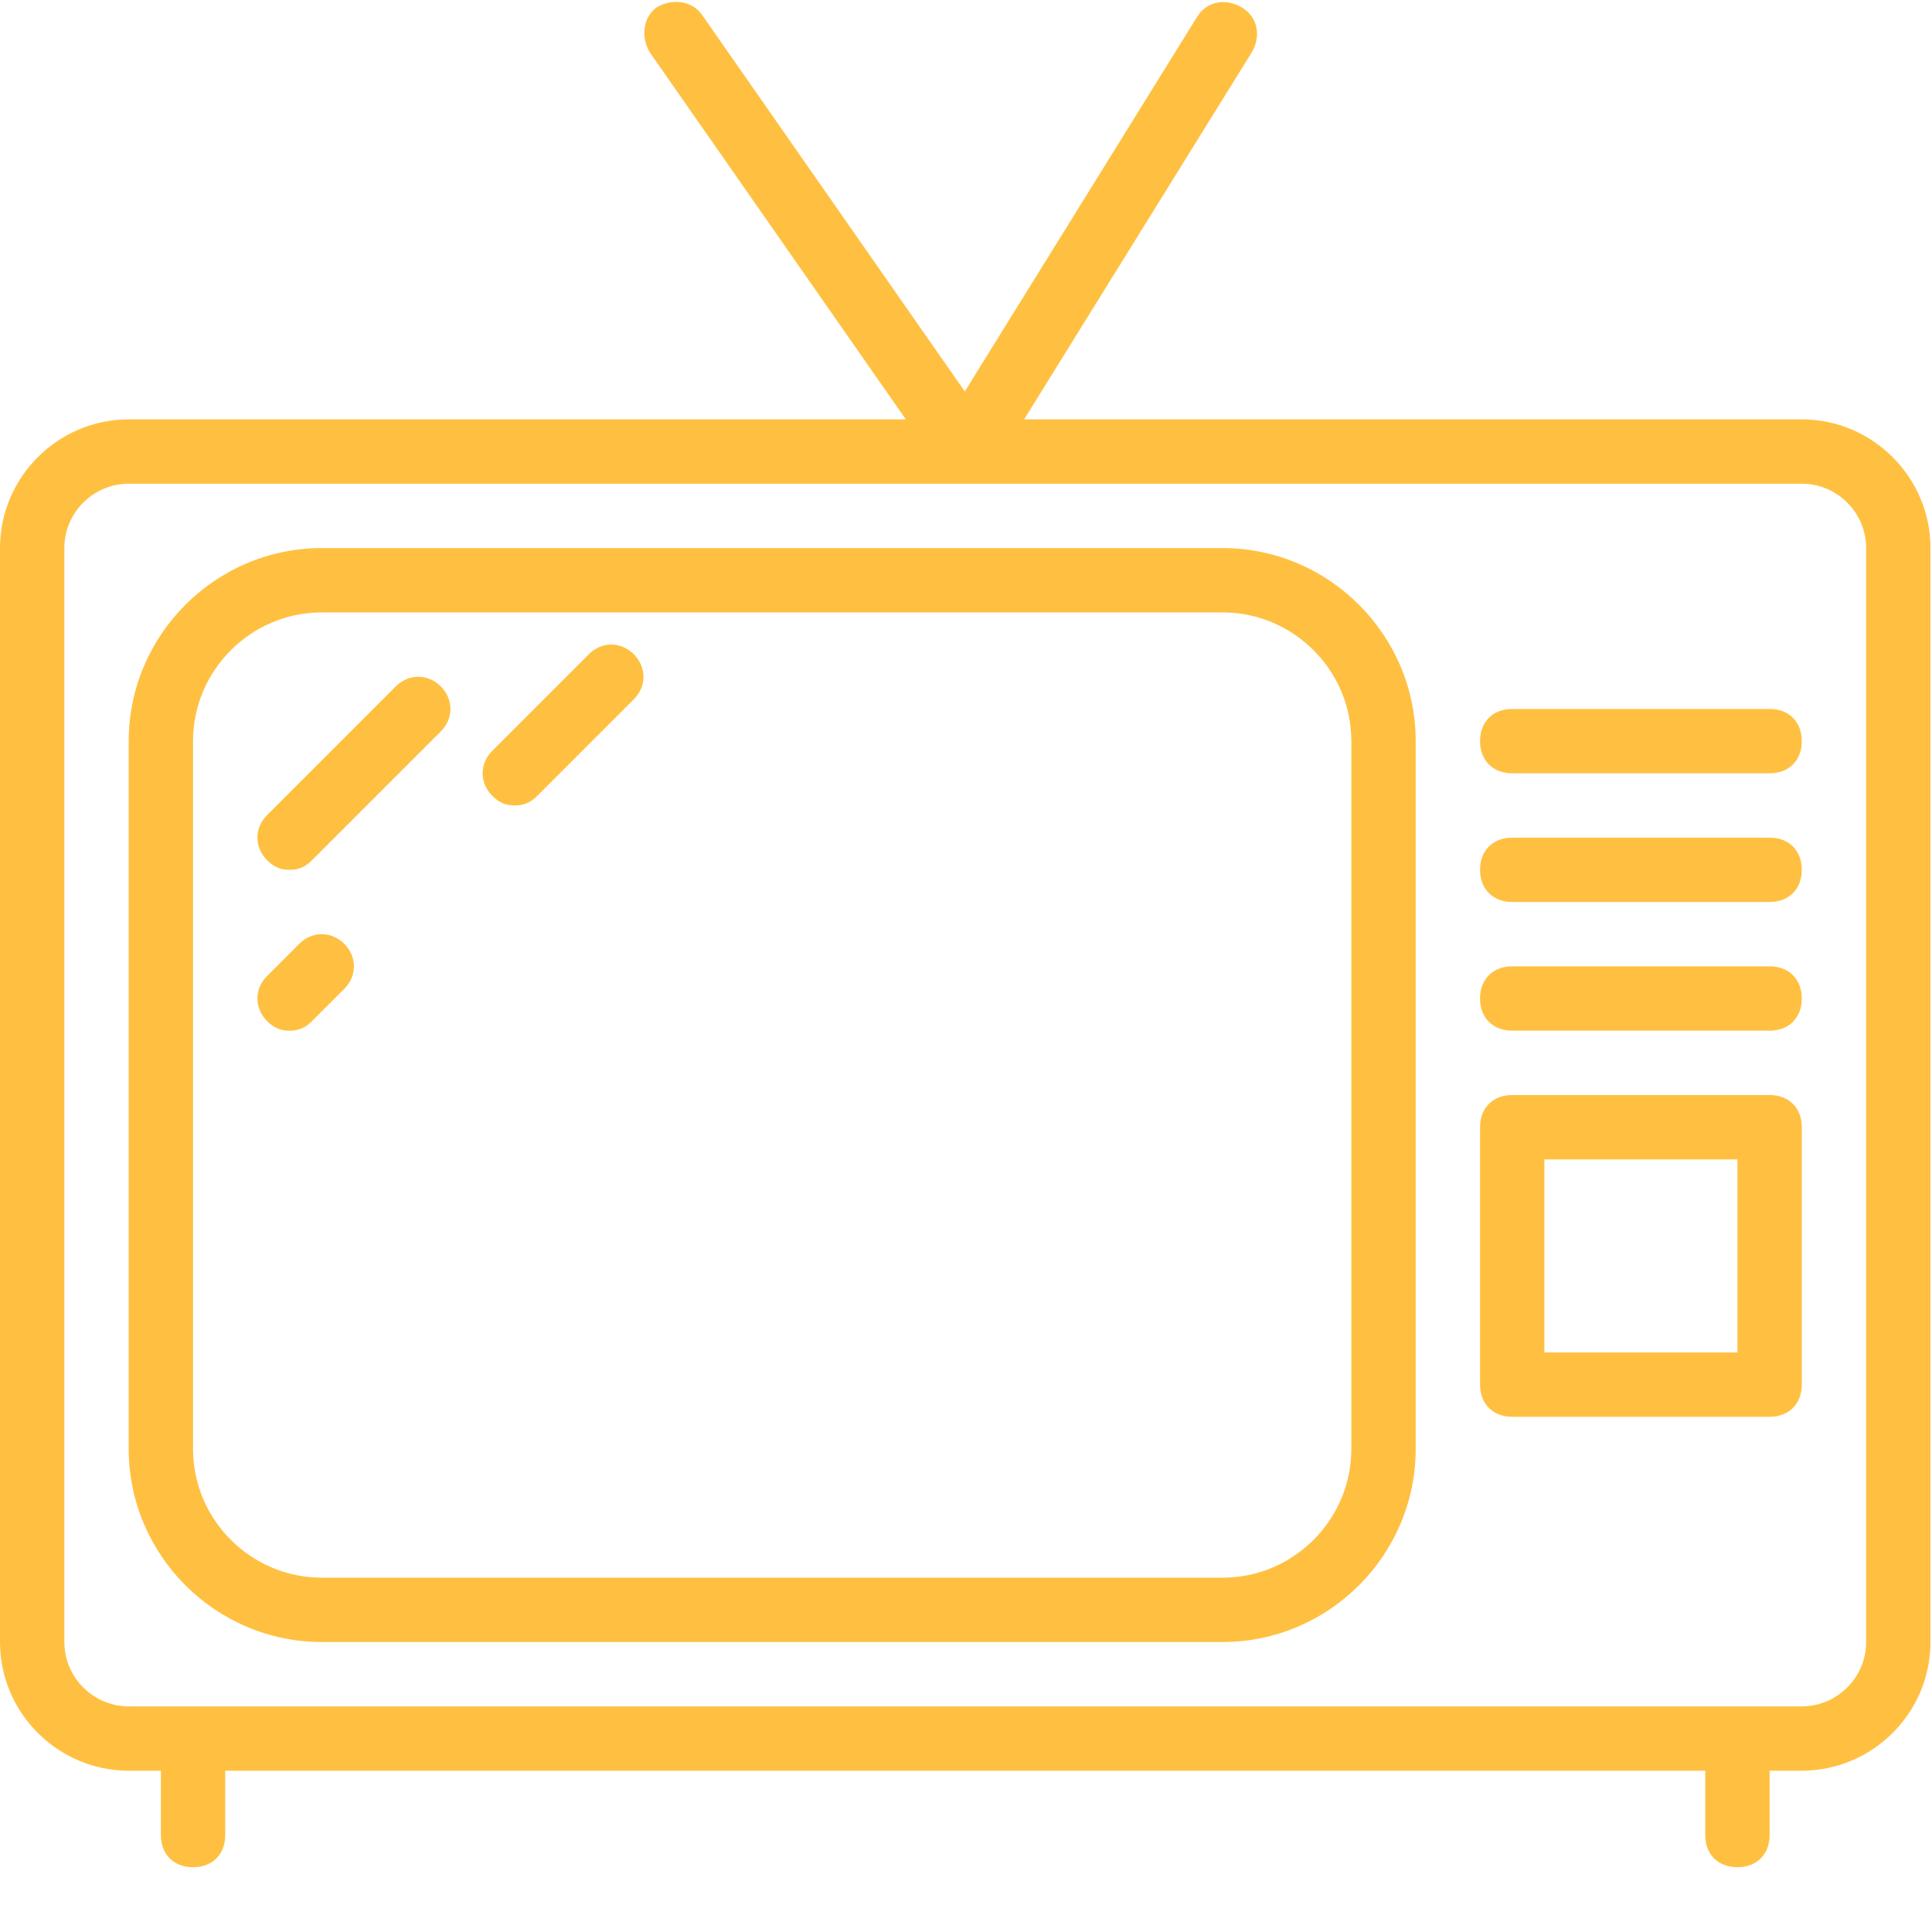 <?xml version="1.0" encoding="UTF-8"?>
<svg width="150px" height="150px" viewBox="0 0 150 150" version="1.1" xmlns="http://www.w3.org/2000/svg" xmlns:xlink="http://www.w3.org/1999/xlink">
    <!-- Generator: Sketch 51.3 (57544) - http://www.bohemiancoding.com/sketch -->
    <g id="Page" stroke="none" stroke-width="1" fill="none" fill-rule="evenodd">
        <g id="1000+-rooms" transform="translate(-285, -2507)" fill="#FFC041">
            <g id="television" transform="translate(285, 2507)">
                <path d="M139.891,32.56 L79.513,32.56 L97.174,4.082 C97.924,2.833 97.674,1.334 96.425,0.585 C95.176,-0.165 93.677,0.085 92.927,1.334 L74.906,30.394 L54.457,1.084 C53.708,0.085 52.209,-0.165 50.96,0.585 C49.961,1.334 49.711,2.833 50.46,4.082 L70.329,32.56 L9.992,32.56 C4.496,32.56 0,37.056 0,42.552 L0,127.486 C0,132.982 4.496,137.478 9.992,137.478 L12.49,137.478 L12.49,142.474 C12.49,143.973 13.489,144.972 14.988,144.972 C16.487,144.972 17.486,143.973 17.486,142.474 L17.486,137.478 L132.396,137.478 L132.396,142.474 C132.396,143.973 133.395,144.972 134.894,144.972 C136.393,144.972 137.392,143.973 137.392,142.474 L137.392,137.478 L139.89,137.478 C145.386,137.478 149.882,132.982 149.882,127.486 L149.882,42.552 C149.883,37.056 145.386,32.56 139.891,32.56 Z M144.887,127.486 C144.887,130.234 142.639,132.482 139.891,132.482 L9.992,132.482 C7.244,132.482 4.996,130.234 4.996,127.486 L4.996,42.552 C4.996,39.804 7.244,37.556 9.992,37.556 L139.891,37.556 C142.639,37.556 144.887,39.804 144.887,42.552 L144.887,127.486 Z" id="Shape" fill-rule="nonzero"></path>
                <path d="M94.926,42.552 L24.98,42.552 C16.737,42.552 9.992,49.297 9.992,57.54 L9.992,112.498 C9.992,120.741 16.737,127.486 24.98,127.486 L94.926,127.486 C103.169,127.486 109.914,120.741 109.914,112.498 L109.914,57.54 C109.914,49.297 103.169,42.552 94.926,42.552 Z M104.918,112.497 C104.918,117.993 100.422,122.49 94.926,122.49 L24.98,122.49 C19.485,122.49 14.988,117.993 14.988,112.497 L14.988,57.54 C14.988,52.044 19.485,47.548 24.98,47.548 L94.926,47.548 C100.421,47.548 104.918,52.044 104.918,57.54 L104.918,112.497 L104.918,112.497 Z" id="Shape" fill-rule="nonzero"></path>
                <path d="M137.393,55.042 L117.408,55.042 C115.909,55.042 114.91,56.041 114.91,57.54 C114.91,59.039 115.909,60.038 117.408,60.038 L137.393,60.038 C138.891,60.038 139.89,59.039 139.89,57.54 C139.89,56.041 138.891,55.042 137.393,55.042 Z" id="Path"></path>
                <path d="M137.393,65.035 L117.408,65.035 C115.909,65.035 114.91,66.034 114.91,67.532 C114.91,69.031 115.909,70.03 117.408,70.03 L137.393,70.03 C138.891,70.03 139.89,69.031 139.89,67.532 C139.89,66.034 138.891,65.035 137.393,65.035 Z" id="Path"></path>
                <path d="M137.393,75.026 L117.408,75.026 C115.909,75.026 114.91,76.026 114.91,77.524 C114.91,79.023 115.909,80.022 117.408,80.022 L137.393,80.022 C138.891,80.022 139.89,79.023 139.89,77.524 C139.89,76.026 138.891,75.026 137.393,75.026 Z" id="Path"></path>
                <path d="M137.393,85.019 L117.408,85.019 C115.909,85.019 114.91,86.018 114.91,87.517 L114.91,107.501 C114.91,109 115.909,109.999 117.408,109.999 L137.393,109.999 C138.891,109.999 139.89,109 139.89,107.501 L139.89,87.517 C139.891,86.018 138.891,85.019 137.393,85.019 Z M134.895,105.003 L119.906,105.003 L119.906,90.015 L134.895,90.015 L134.895,105.003 Z" id="Shape" fill-rule="nonzero"></path>
                <path d="M30.726,53.293 L20.734,63.286 C19.735,64.285 19.735,65.784 20.734,66.783 C21.234,67.283 21.733,67.532 22.482,67.532 C23.232,67.532 23.732,67.283 24.231,66.783 L34.223,56.791 C35.222,55.792 35.222,54.293 34.223,53.293 C33.224,52.294 31.725,52.294 30.726,53.293 Z" id="Path"></path>
                <path d="M23.232,73.278 L20.734,75.776 C19.735,76.775 19.735,78.274 20.734,79.273 C21.234,79.773 21.733,80.023 22.482,80.023 C23.232,80.023 23.732,79.773 24.231,79.273 L26.729,76.775 C27.728,75.776 27.728,74.277 26.729,73.278 C25.73,72.279 24.231,72.279 23.232,73.278 Z" id="Path"></path>
                <path d="M45.714,50.796 L38.22,58.29 C37.221,59.289 37.221,60.788 38.22,61.787 C38.72,62.287 39.219,62.536 39.969,62.536 C40.718,62.536 41.218,62.287 41.717,61.787 L49.211,54.293 C50.21,53.294 50.21,51.795 49.211,50.796 C48.212,49.796 46.713,49.796 45.714,50.796 Z" id="Path"></path>
            </g>
        </g>
    </g>
</svg>

